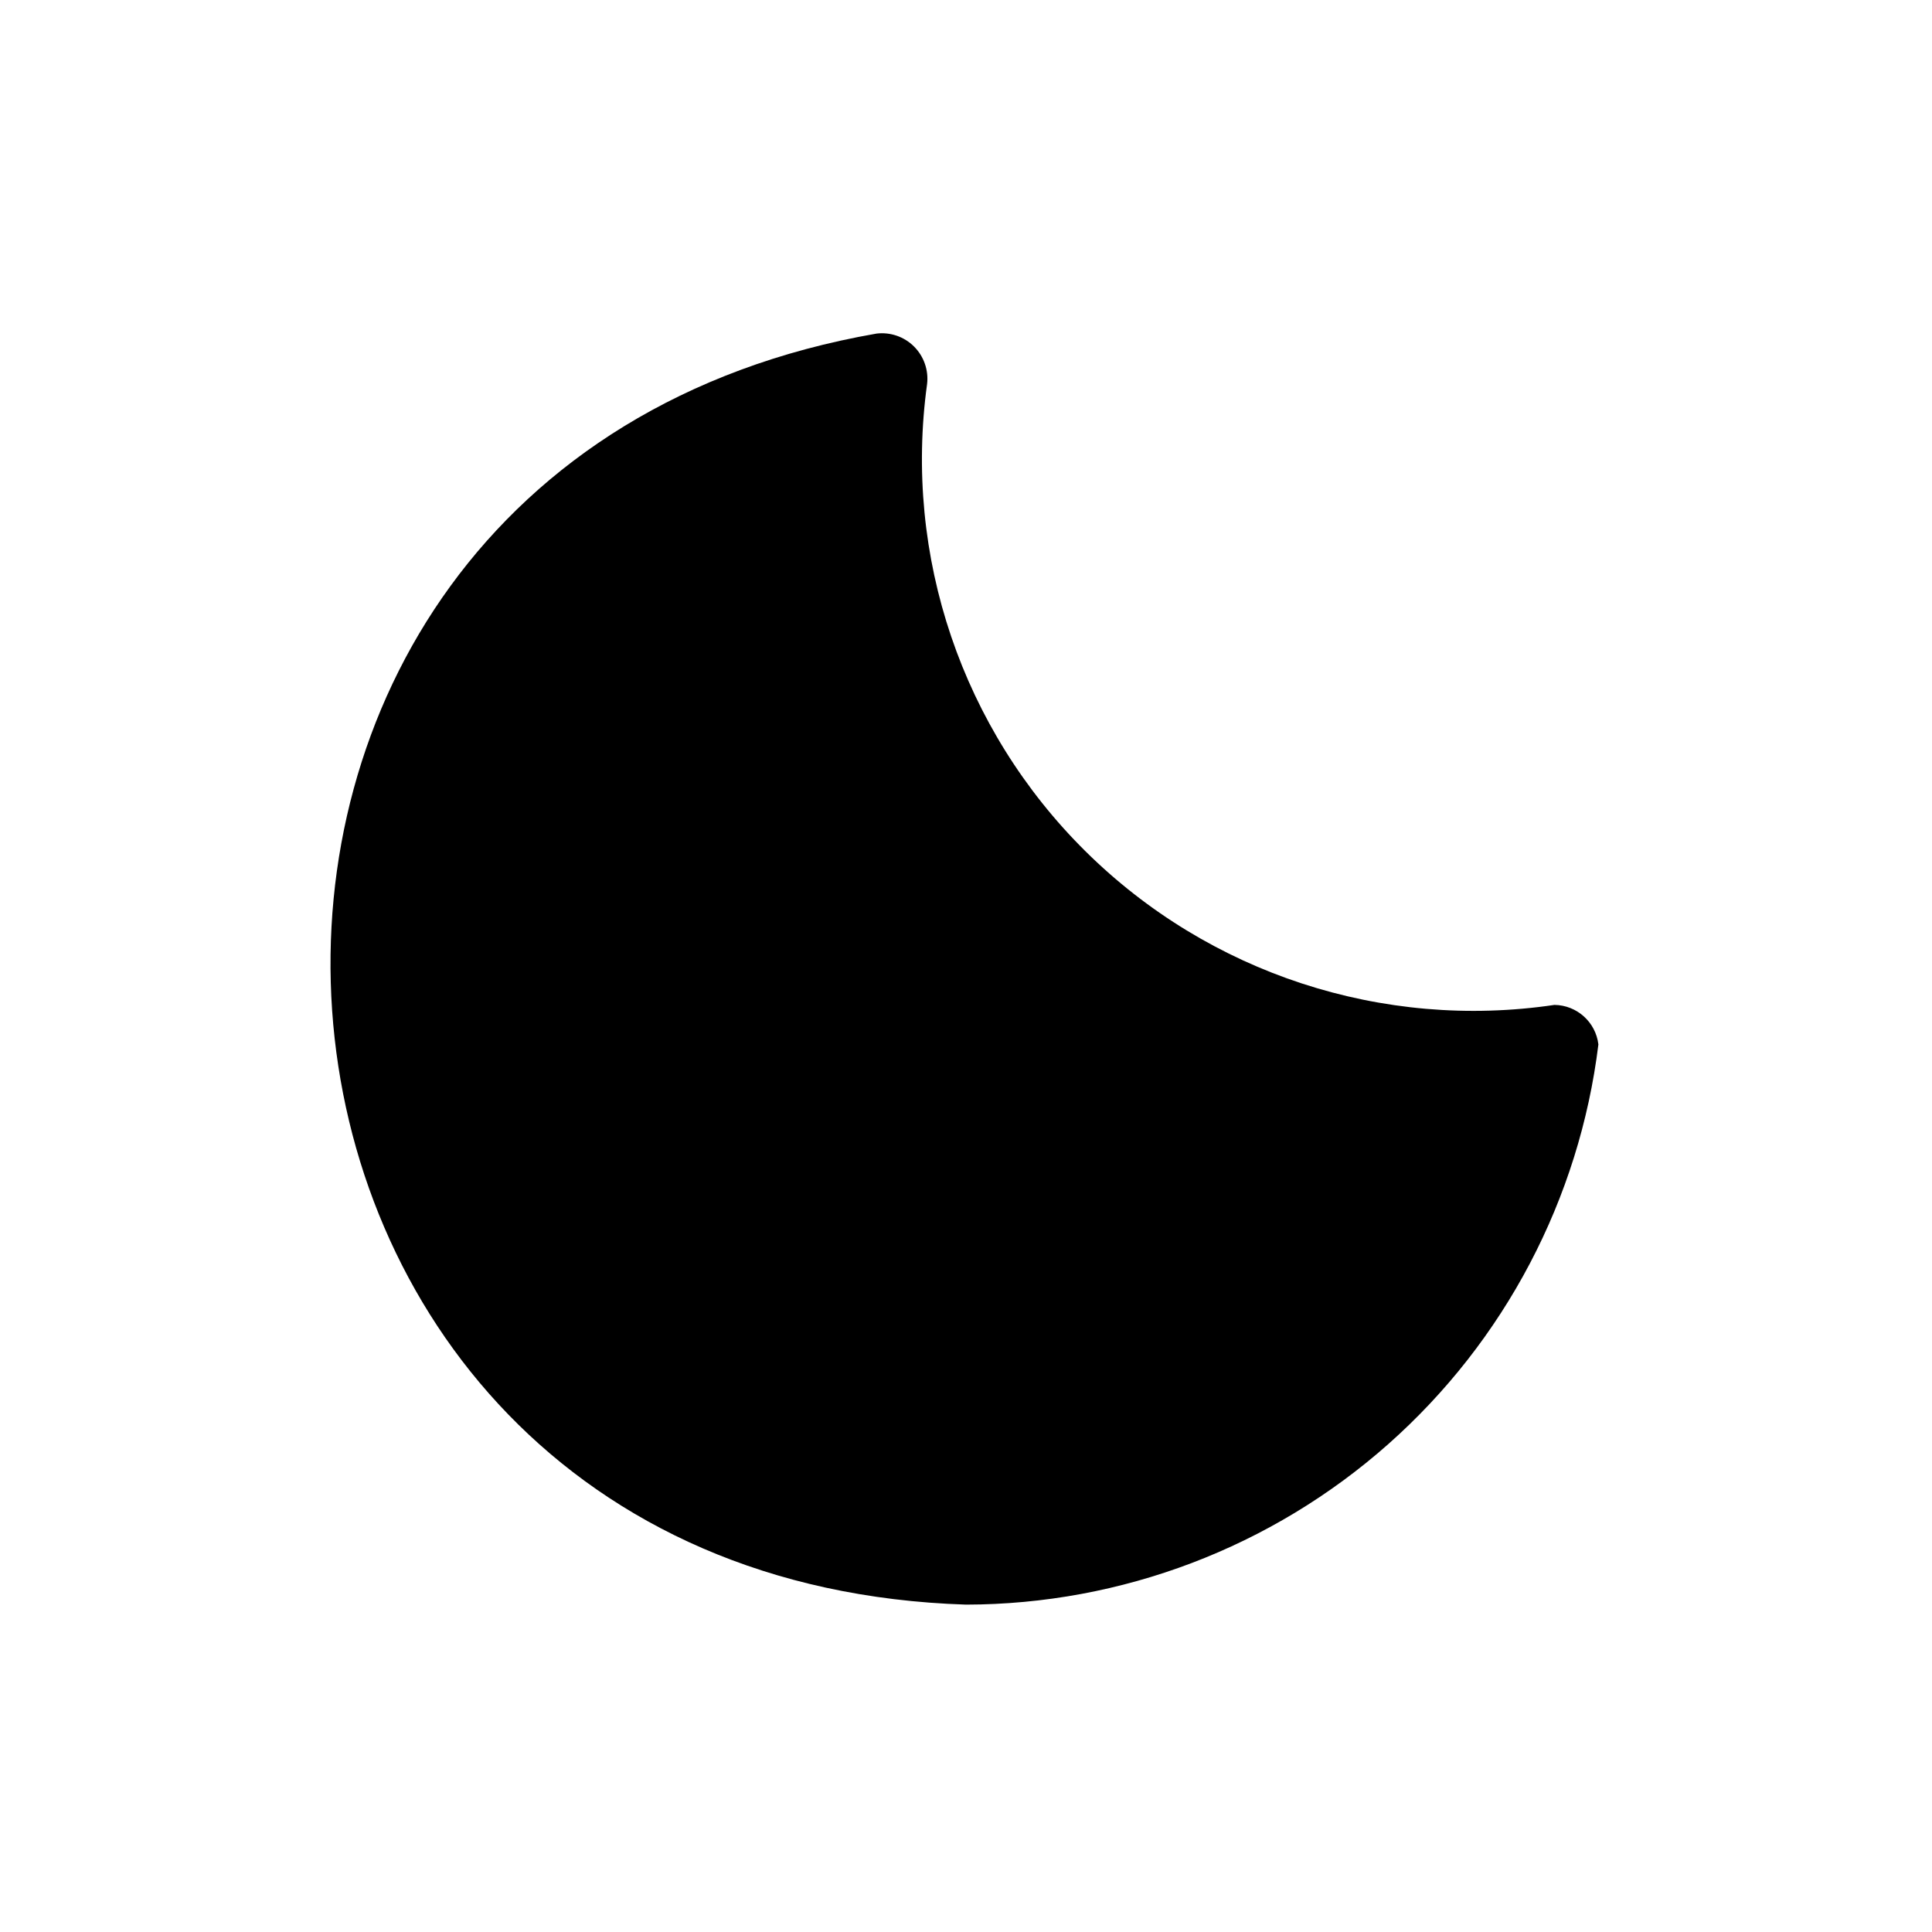 <?xml version="1.0" encoding="UTF-8"?>
<!-- Uploaded to: ICON Repo, www.svgrepo.com, Generator: ICON Repo Mixer Tools -->
<svg fill="#000000" width="800px" height="800px" version="1.1" viewBox="144 144 512 512" xmlns="http://www.w3.org/2000/svg">
 <path d="m567.59 420.78c-0.711-5.918-5.691-10.395-11.652-10.469-45.516 6.746-91.555-8.332-124.26-40.699-32.707-32.363-48.266-78.242-41.992-123.83 0.434-3.664-0.836-7.328-3.445-9.938-2.609-2.613-6.273-3.879-9.938-3.445-206.41 35.977-186.25 330.15 23.695 336.84 41.23-0.055 81.023-15.176 111.89-42.52 30.863-27.344 50.676-65.02 55.703-105.95z"/>
</svg>